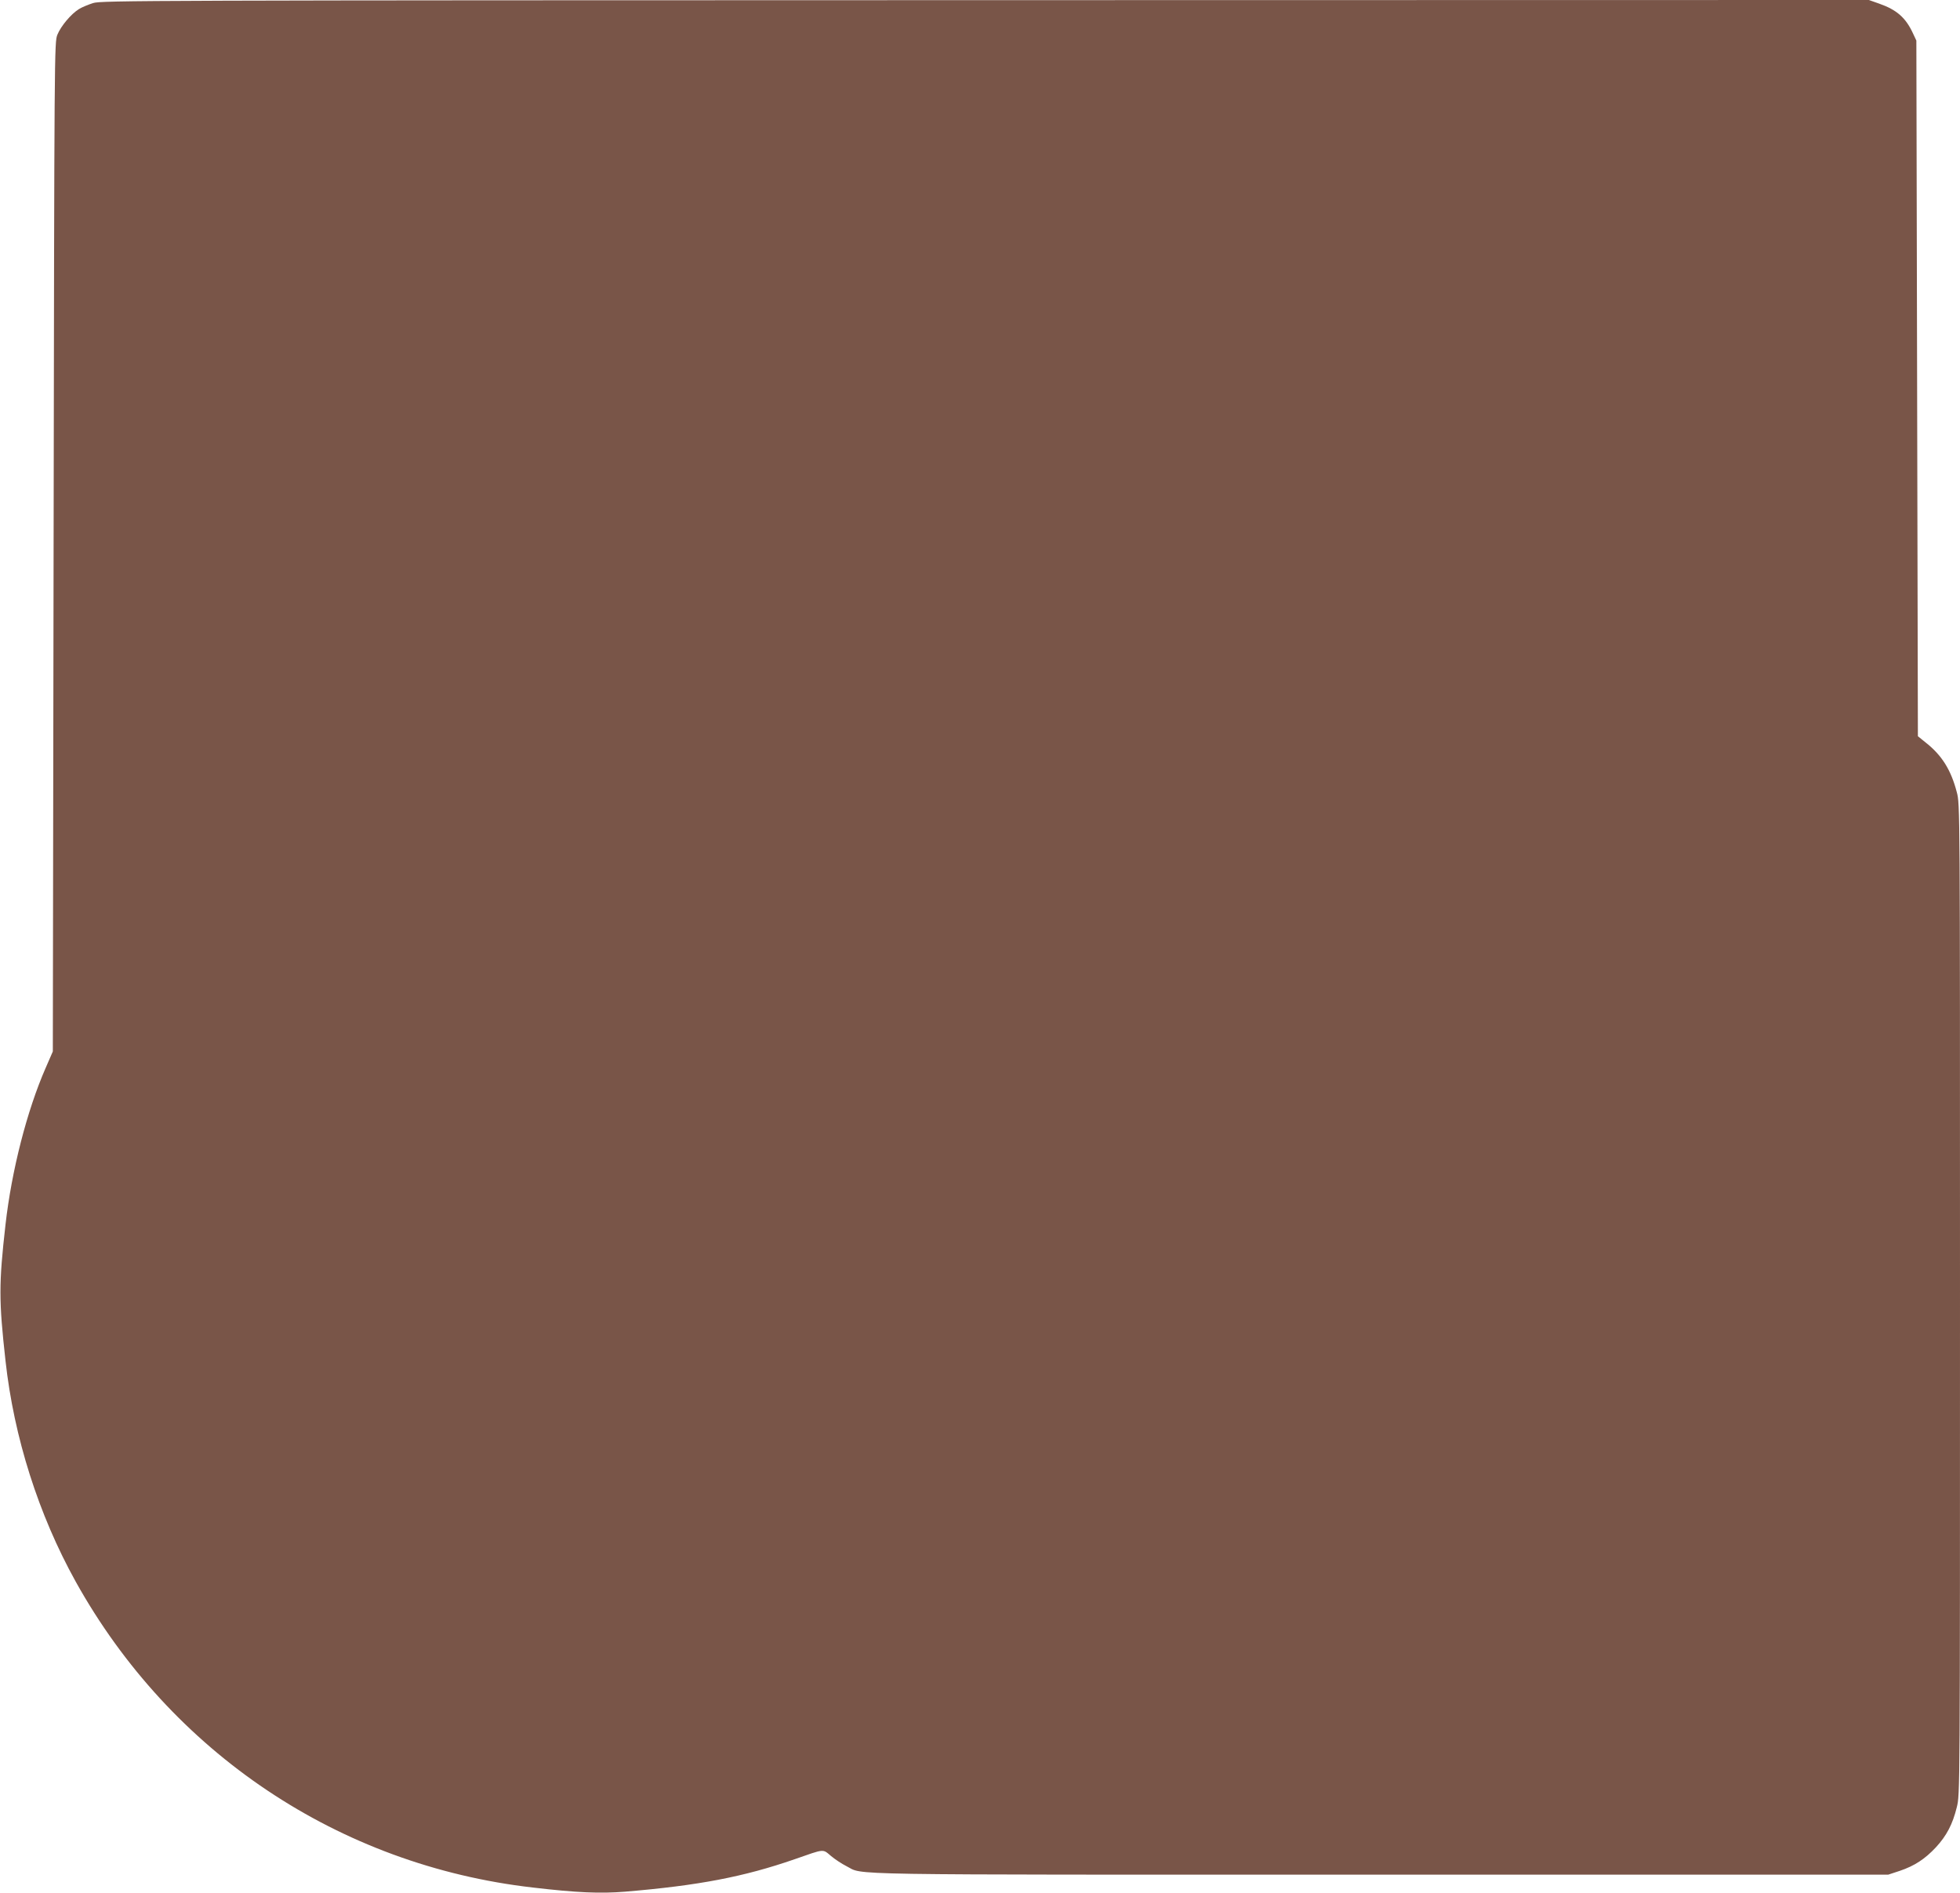 <?xml version="1.0" standalone="no"?>
<!DOCTYPE svg PUBLIC "-//W3C//DTD SVG 20010904//EN"
 "http://www.w3.org/TR/2001/REC-SVG-20010904/DTD/svg10.dtd">
<svg version="1.0" xmlns="http://www.w3.org/2000/svg"
 width="1280pt" height="1236pt" viewBox="0 0 1280 1236"
 preserveAspectRatio="xMidYMid meet">
<g transform="translate(0,1236) scale(0.1,-0.1)"
fill="#795548" stroke="none">
<path d="M608 12340 c-31 -10 -73 -27 -92 -39 -52 -32 -118 -111 -141 -167
-20 -49 -20 -78 -25 -3344 l-5 -3295 -47 -108 c-122 -279 -222 -669 -262
-1022 -44 -388 -44 -495 0 -890 55 -500 216 -1005 458 -1441 622 -1118 1720
-1853 2986 -1998 289 -34 442 -40 602 -27 479 40 777 97 1108 212 198 69 181
68 237 21 26 -22 72 -52 100 -66 121 -60 -138 -56 3486 -56 l3318 0 76 25 c97
33 164 77 236 154 70 76 109 151 136 261 21 83 21 83 21 3317 0 3232 0 3233
-21 3311 -38 146 -98 241 -202 323 l-52 42 -5 2271 -5 2271 -22 47 c-47 102
-106 154 -220 194 l-68 24 -5770 -1 c-5511 -1 -5773 -2 -5827 -19z"/>
</g>
</svg>
